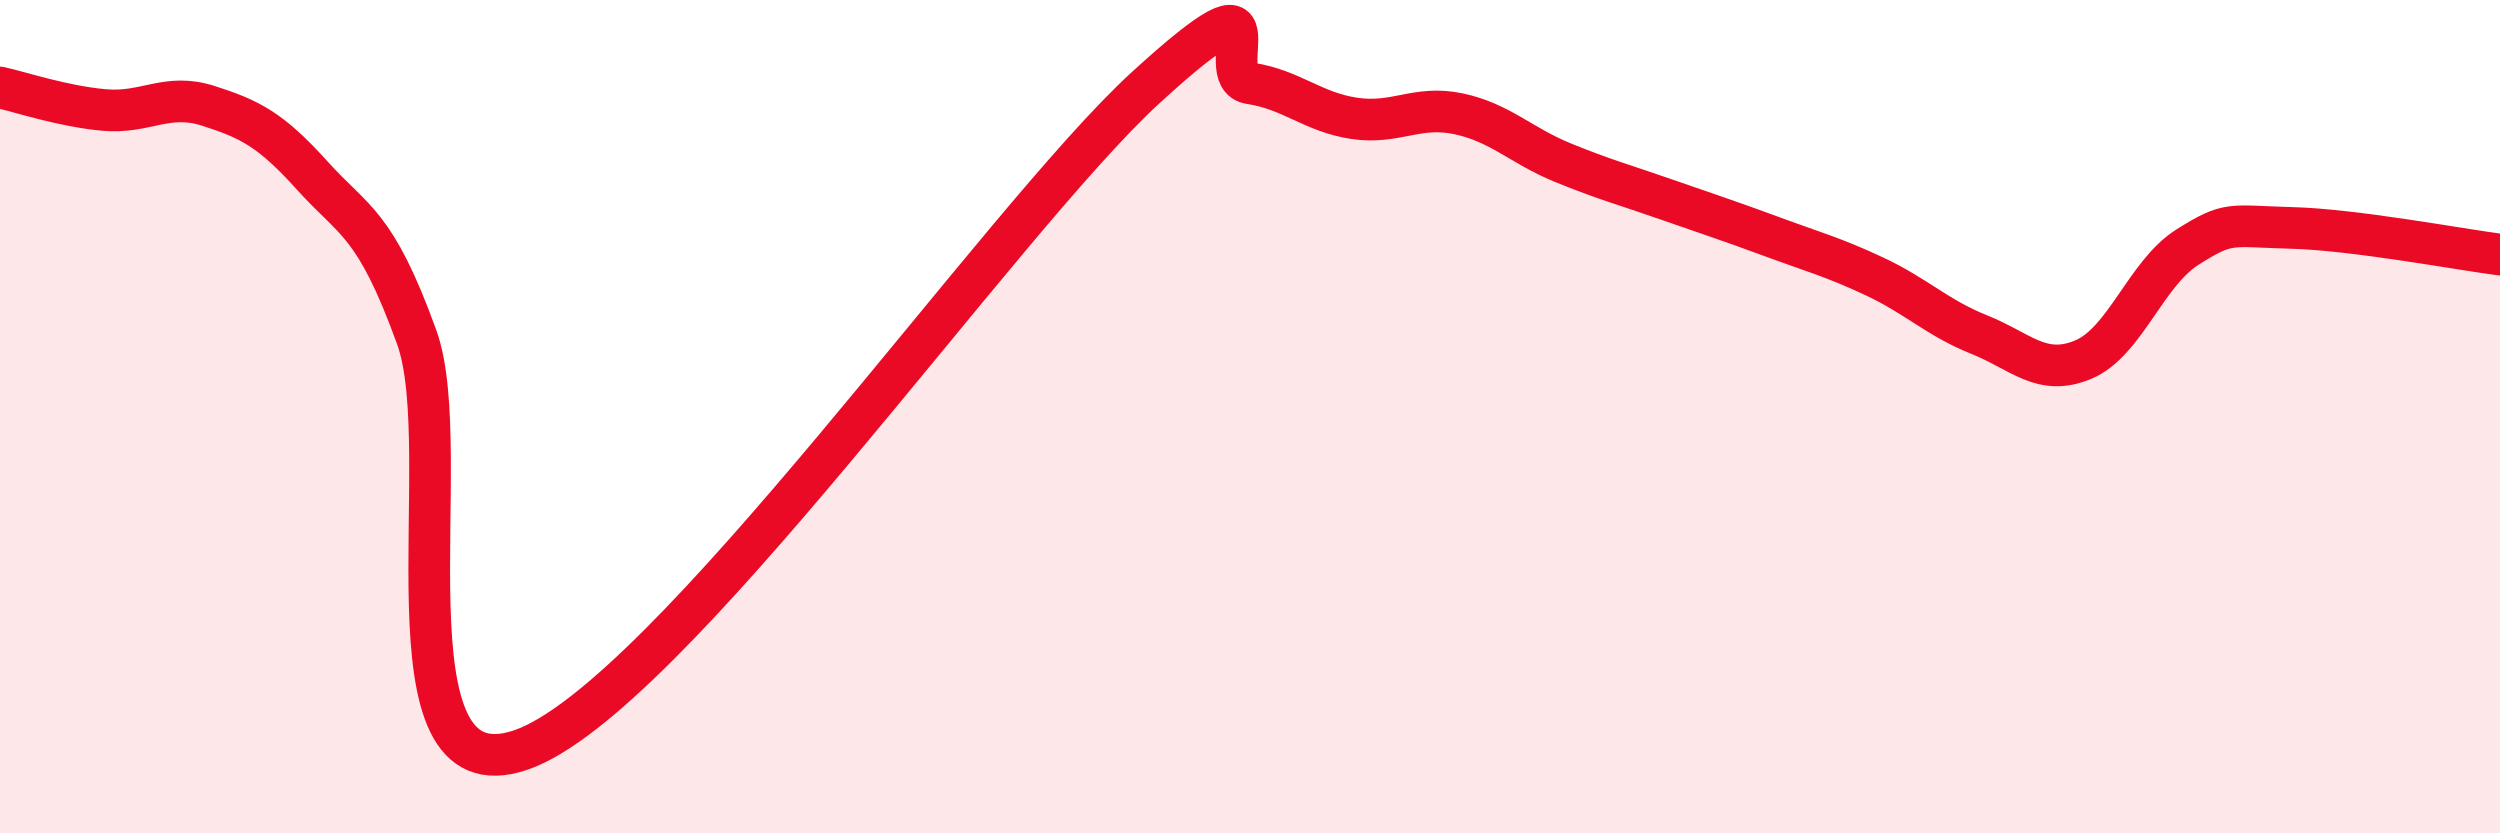 
    <svg width="60" height="20" viewBox="0 0 60 20" xmlns="http://www.w3.org/2000/svg">
      <path
        d="M 0,2.1 C 0.5,2.21 1.5,2.55 2.5,2.64 C 3.5,2.73 4,2.22 5,2.54 C 6,2.86 6.5,3.11 7.5,4.22 C 8.5,5.33 9,5.33 10,8.09 C 11,10.85 9,19.2 12.5,18 C 16,16.8 24,5.3 27.5,2.1 C 31,-1.1 29,1.85 30,2 C 31,2.15 31.5,2.69 32.5,2.84 C 33.5,2.99 34,2.52 35,2.73 C 36,2.94 36.5,3.49 37.5,3.9 C 38.5,4.31 39,4.44 40,4.79 C 41,5.14 41.5,5.3 42.5,5.67 C 43.5,6.04 44,6.17 45,6.64 C 46,7.11 46.5,7.63 47.5,8.03 C 48.5,8.43 49,9.05 50,8.63 C 51,8.21 51.5,6.56 52.5,5.93 C 53.5,5.3 53.5,5.43 55,5.47 C 56.5,5.51 59,5.98 60,6.11L60 20L0 20Z"
        fill="#EB0A25"
        opacity="0.1"
        stroke-linecap="round"
        stroke-linejoin="round"
      />
      <path
        d="M 0,2.1 C 0.5,2.21 1.5,2.55 2.5,2.64 C 3.5,2.73 4,2.22 5,2.54 C 6,2.86 6.5,3.11 7.5,4.22 C 8.5,5.33 9,5.33 10,8.09 C 11,10.85 9,19.2 12.5,18 C 16,16.8 24,5.3 27.5,2.1 C 31,-1.1 29,1.85 30,2 C 31,2.15 31.5,2.69 32.5,2.84 C 33.5,2.99 34,2.52 35,2.73 C 36,2.94 36.5,3.49 37.5,3.9 C 38.5,4.31 39,4.44 40,4.79 C 41,5.14 41.5,5.3 42.5,5.67 C 43.5,6.04 44,6.17 45,6.64 C 46,7.11 46.5,7.63 47.5,8.03 C 48.5,8.43 49,9.05 50,8.63 C 51,8.21 51.5,6.56 52.5,5.93 C 53.5,5.3 53.5,5.43 55,5.47 C 56.5,5.51 59,5.98 60,6.11"
        stroke="#EB0A25"
        stroke-width="1"
        fill="none"
        stroke-linecap="round"
        stroke-linejoin="round"
      />
    </svg>
  
